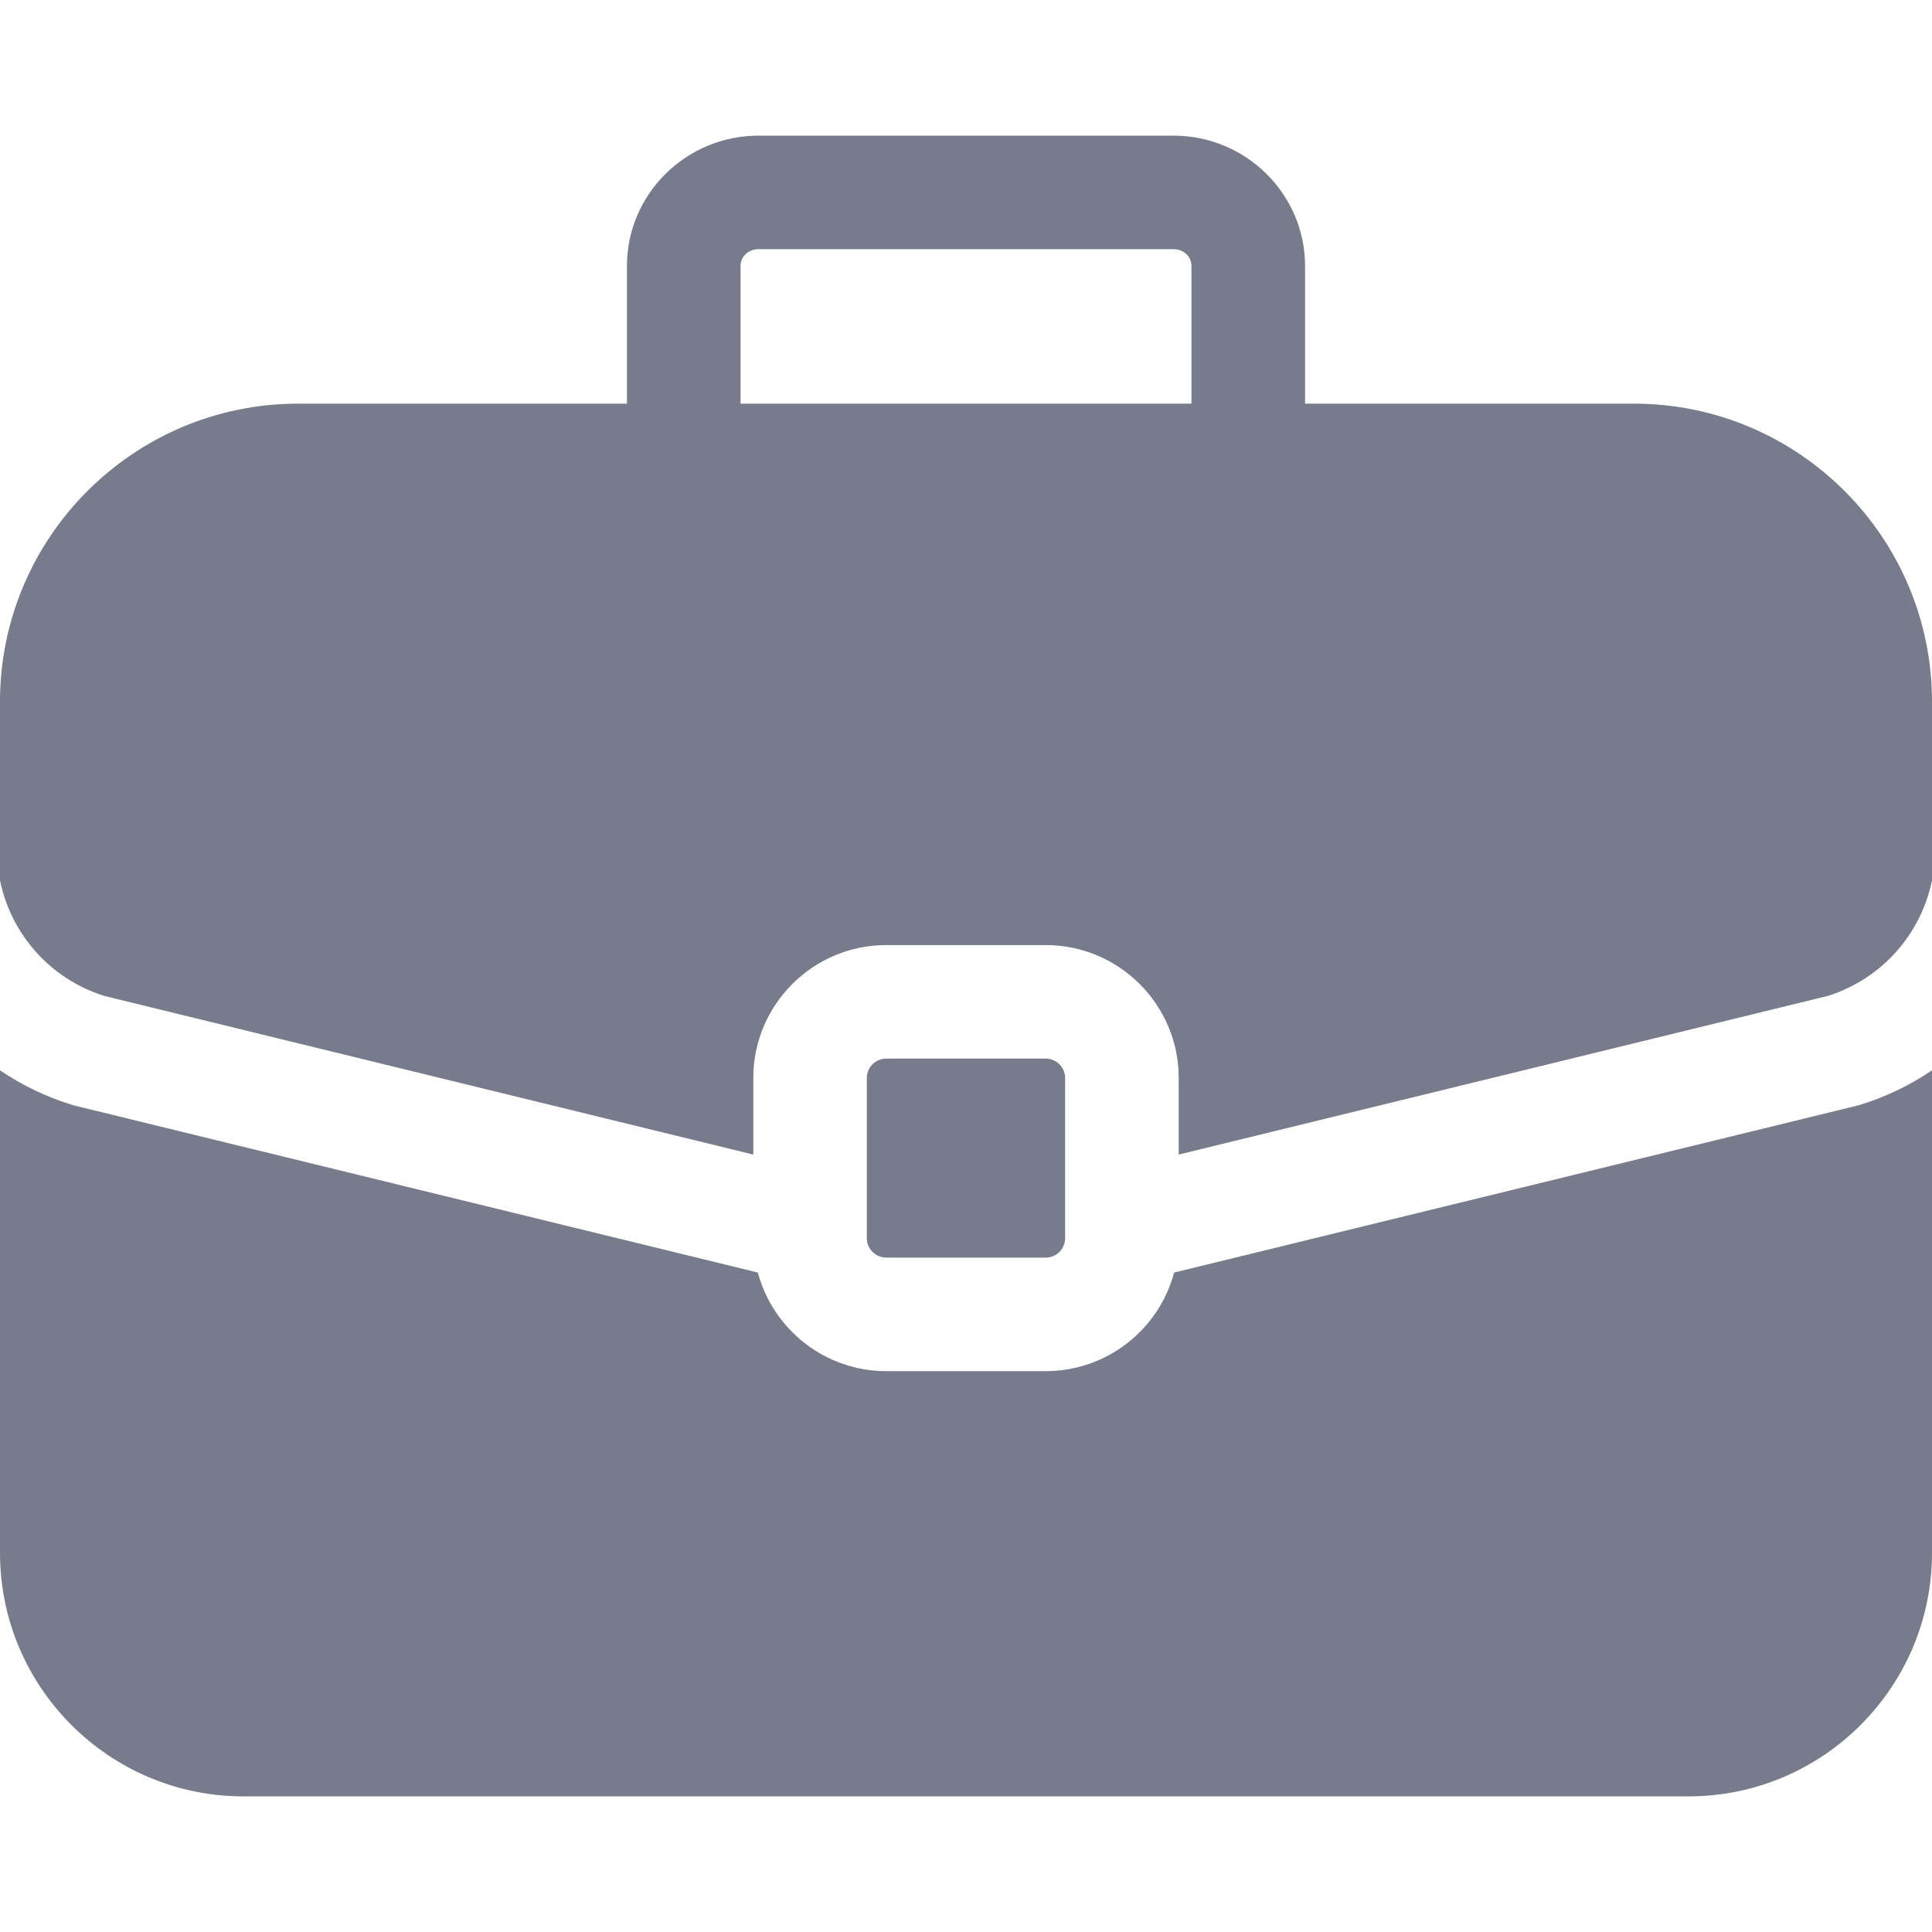 <?xml version="1.0" encoding="UTF-8"?>
<svg xmlns="http://www.w3.org/2000/svg" width="30" height="30" viewBox="0 0 30 30" fill="none">
  <path d="M16.238 16.438H13.762C13.596 16.438 13.46 16.573 13.46 16.739V19.227C13.46 19.393 13.596 19.528 13.762 19.528H16.238C16.404 19.528 16.539 19.393 16.539 19.227V16.739C16.539 16.573 16.404 16.438 16.238 16.438Z" fill="#777B8B"></path>
  <path d="M25.372 6.268H20.265V4.131C20.265 3.014 19.347 2.106 18.22 2.106H11.78C10.653 2.106 9.735 3.014 9.735 4.131V6.268H4.628C2.076 6.268 0 8.344 0 10.896V13.67C0.172 14.507 0.776 15.195 1.612 15.463L11.697 17.928V16.739C11.697 15.601 12.623 14.675 13.762 14.675H16.238C17.377 14.675 18.303 15.601 18.303 16.739V17.928L28.388 15.463C29.224 15.195 29.828 14.507 30 13.67V10.896C30 8.344 27.924 6.268 25.372 6.268ZM18.501 6.268H11.499V4.131C11.499 3.982 11.62 3.869 11.78 3.869H18.22C18.38 3.869 18.501 3.982 18.501 4.131V6.268Z" fill="#777B8B"></path>
  <path d="M28.886 17.155C28.869 17.16 28.852 17.165 28.835 17.169L18.232 19.76C17.997 20.641 17.192 21.291 16.238 21.291H13.762C12.808 21.291 12.003 20.641 11.768 19.76L1.165 17.169C1.148 17.165 1.131 17.16 1.114 17.155C0.71 17.03 0.336 16.848 0 16.62V24.113C0 26.198 1.696 27.894 3.78 27.894H26.22C28.304 27.894 30 26.198 30 24.113V16.62C29.664 16.848 29.29 17.03 28.886 17.155Z" fill="#777B8B"></path>
</svg>
